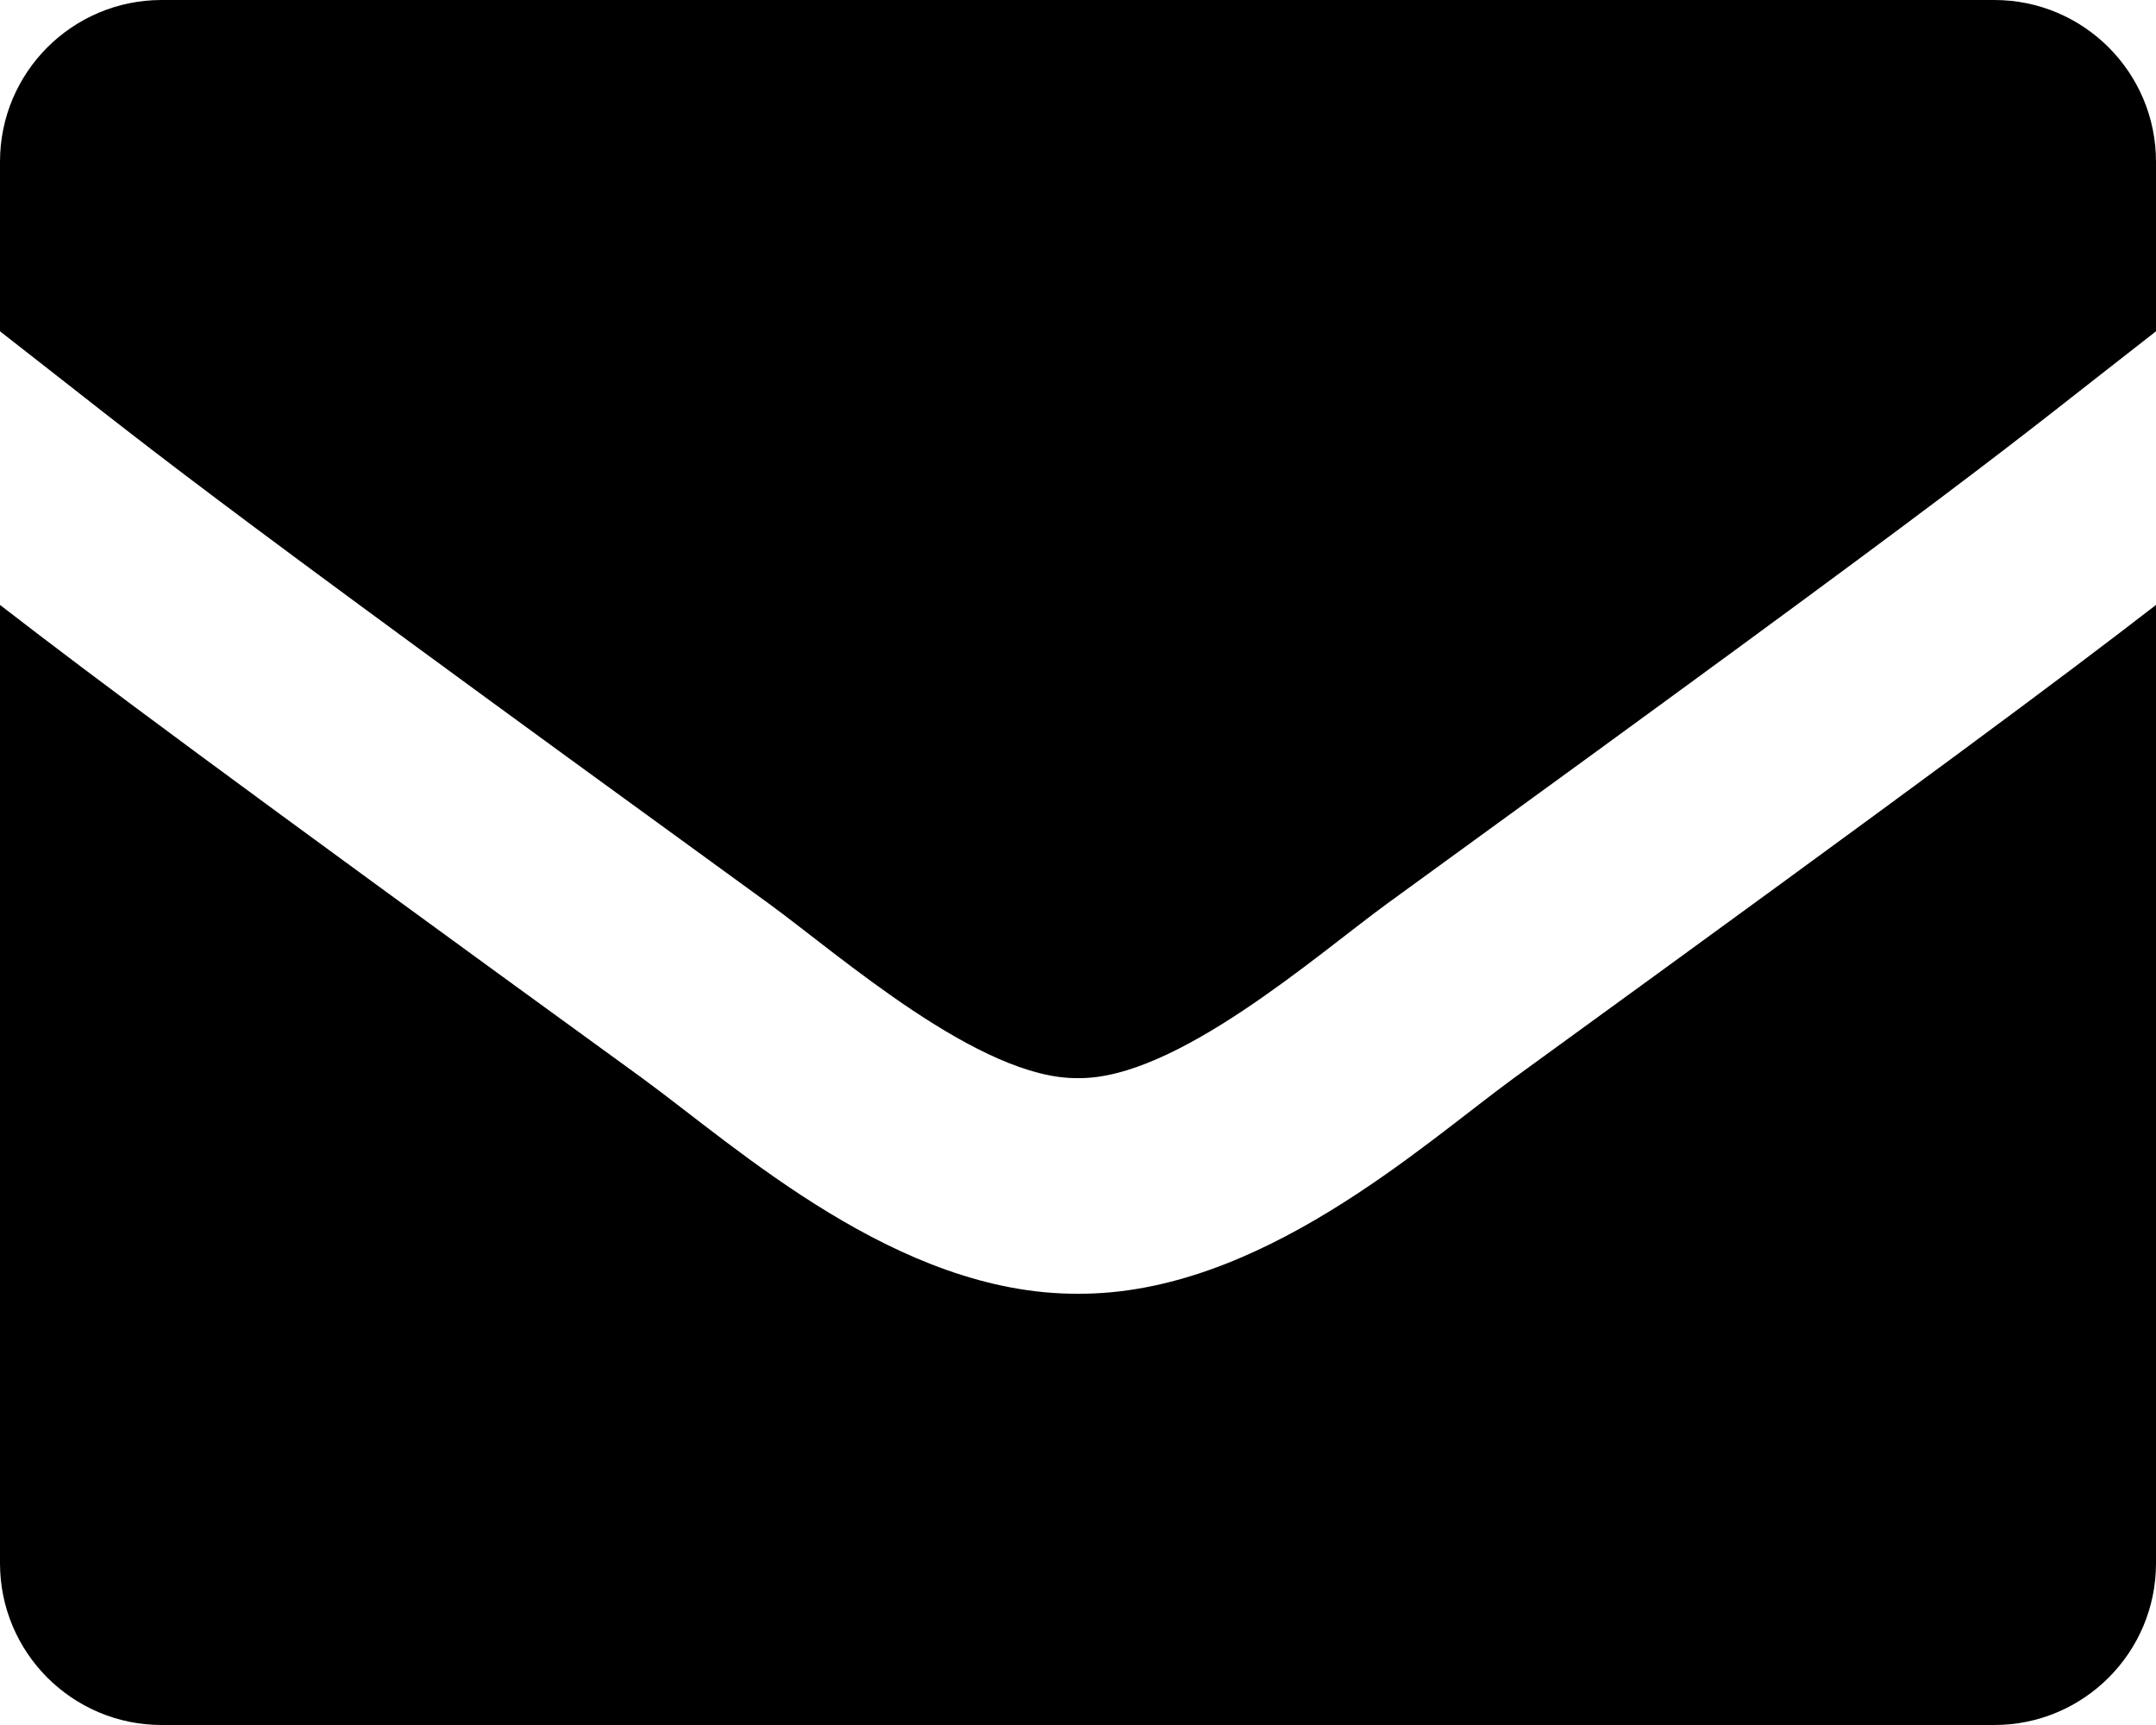<?xml version="1.0" encoding="UTF-8"?>
<!DOCTYPE svg PUBLIC "-//W3C//DTD SVG 1.1//EN" "http://www.w3.org/Graphics/SVG/1.1/DTD/svg11.dtd">
<!-- Creator: CorelDRAW 2017 -->
<svg xmlns="http://www.w3.org/2000/svg" xml:space="preserve" width="150mm" height="120mm" version="1.1" style="shape-rendering:geometricPrecision; text-rendering:geometricPrecision; image-rendering:optimizeQuality; fill-rule:evenodd; clip-rule:evenodd"
viewBox="0 0 15000 12000"
 xmlns:xlink="http://www.w3.org/1999/xlink">
 <defs>
  <style type="text/css">
   <![CDATA[
    .fil0 {fill:black}
   ]]>
  </style>
 </defs>
 <g id="Ebene_x0020_1">
  <path class="fil0" d="M15000 4208.2l0 6666.8c0,621.33 -503.67,1125 -1125,1125l-12750 0c-621.33,0 -1125,-503.67 -1125,-1125l0 -6666.8c654.28,505.97 1562.3,1182.94 4467.33,3291.28 663.84,484.73 1780.08,1506.8 3032.53,1500.47 1260.33,6.28 2392.36,-1033.17 3033.75,-1501.17 2904.28,-2107.73 3812.11,-2784.66 4466.39,-3290.58z"/>
  <path class="fil0" d="M5349.23 6286.13c-4251,-3085.18 -4207.68,-3092.96 -5349.23,-3981.43l0 -1179.7c0,-621.33 503.67,-1125 1125,-1125l12750 0c621.33,0 1125,503.67 1125,1125l0 1179.7c-1142.39,889.17 -1098.47,896.44 -5349.23,3981.47 -492.19,358.83 -1471.5,1224.38 -2150.77,1213.78 -679.83,10.22 -1657.83,-854.39 -2150.77,-1213.83l0 0.01z"/>
 </g>
</svg>
